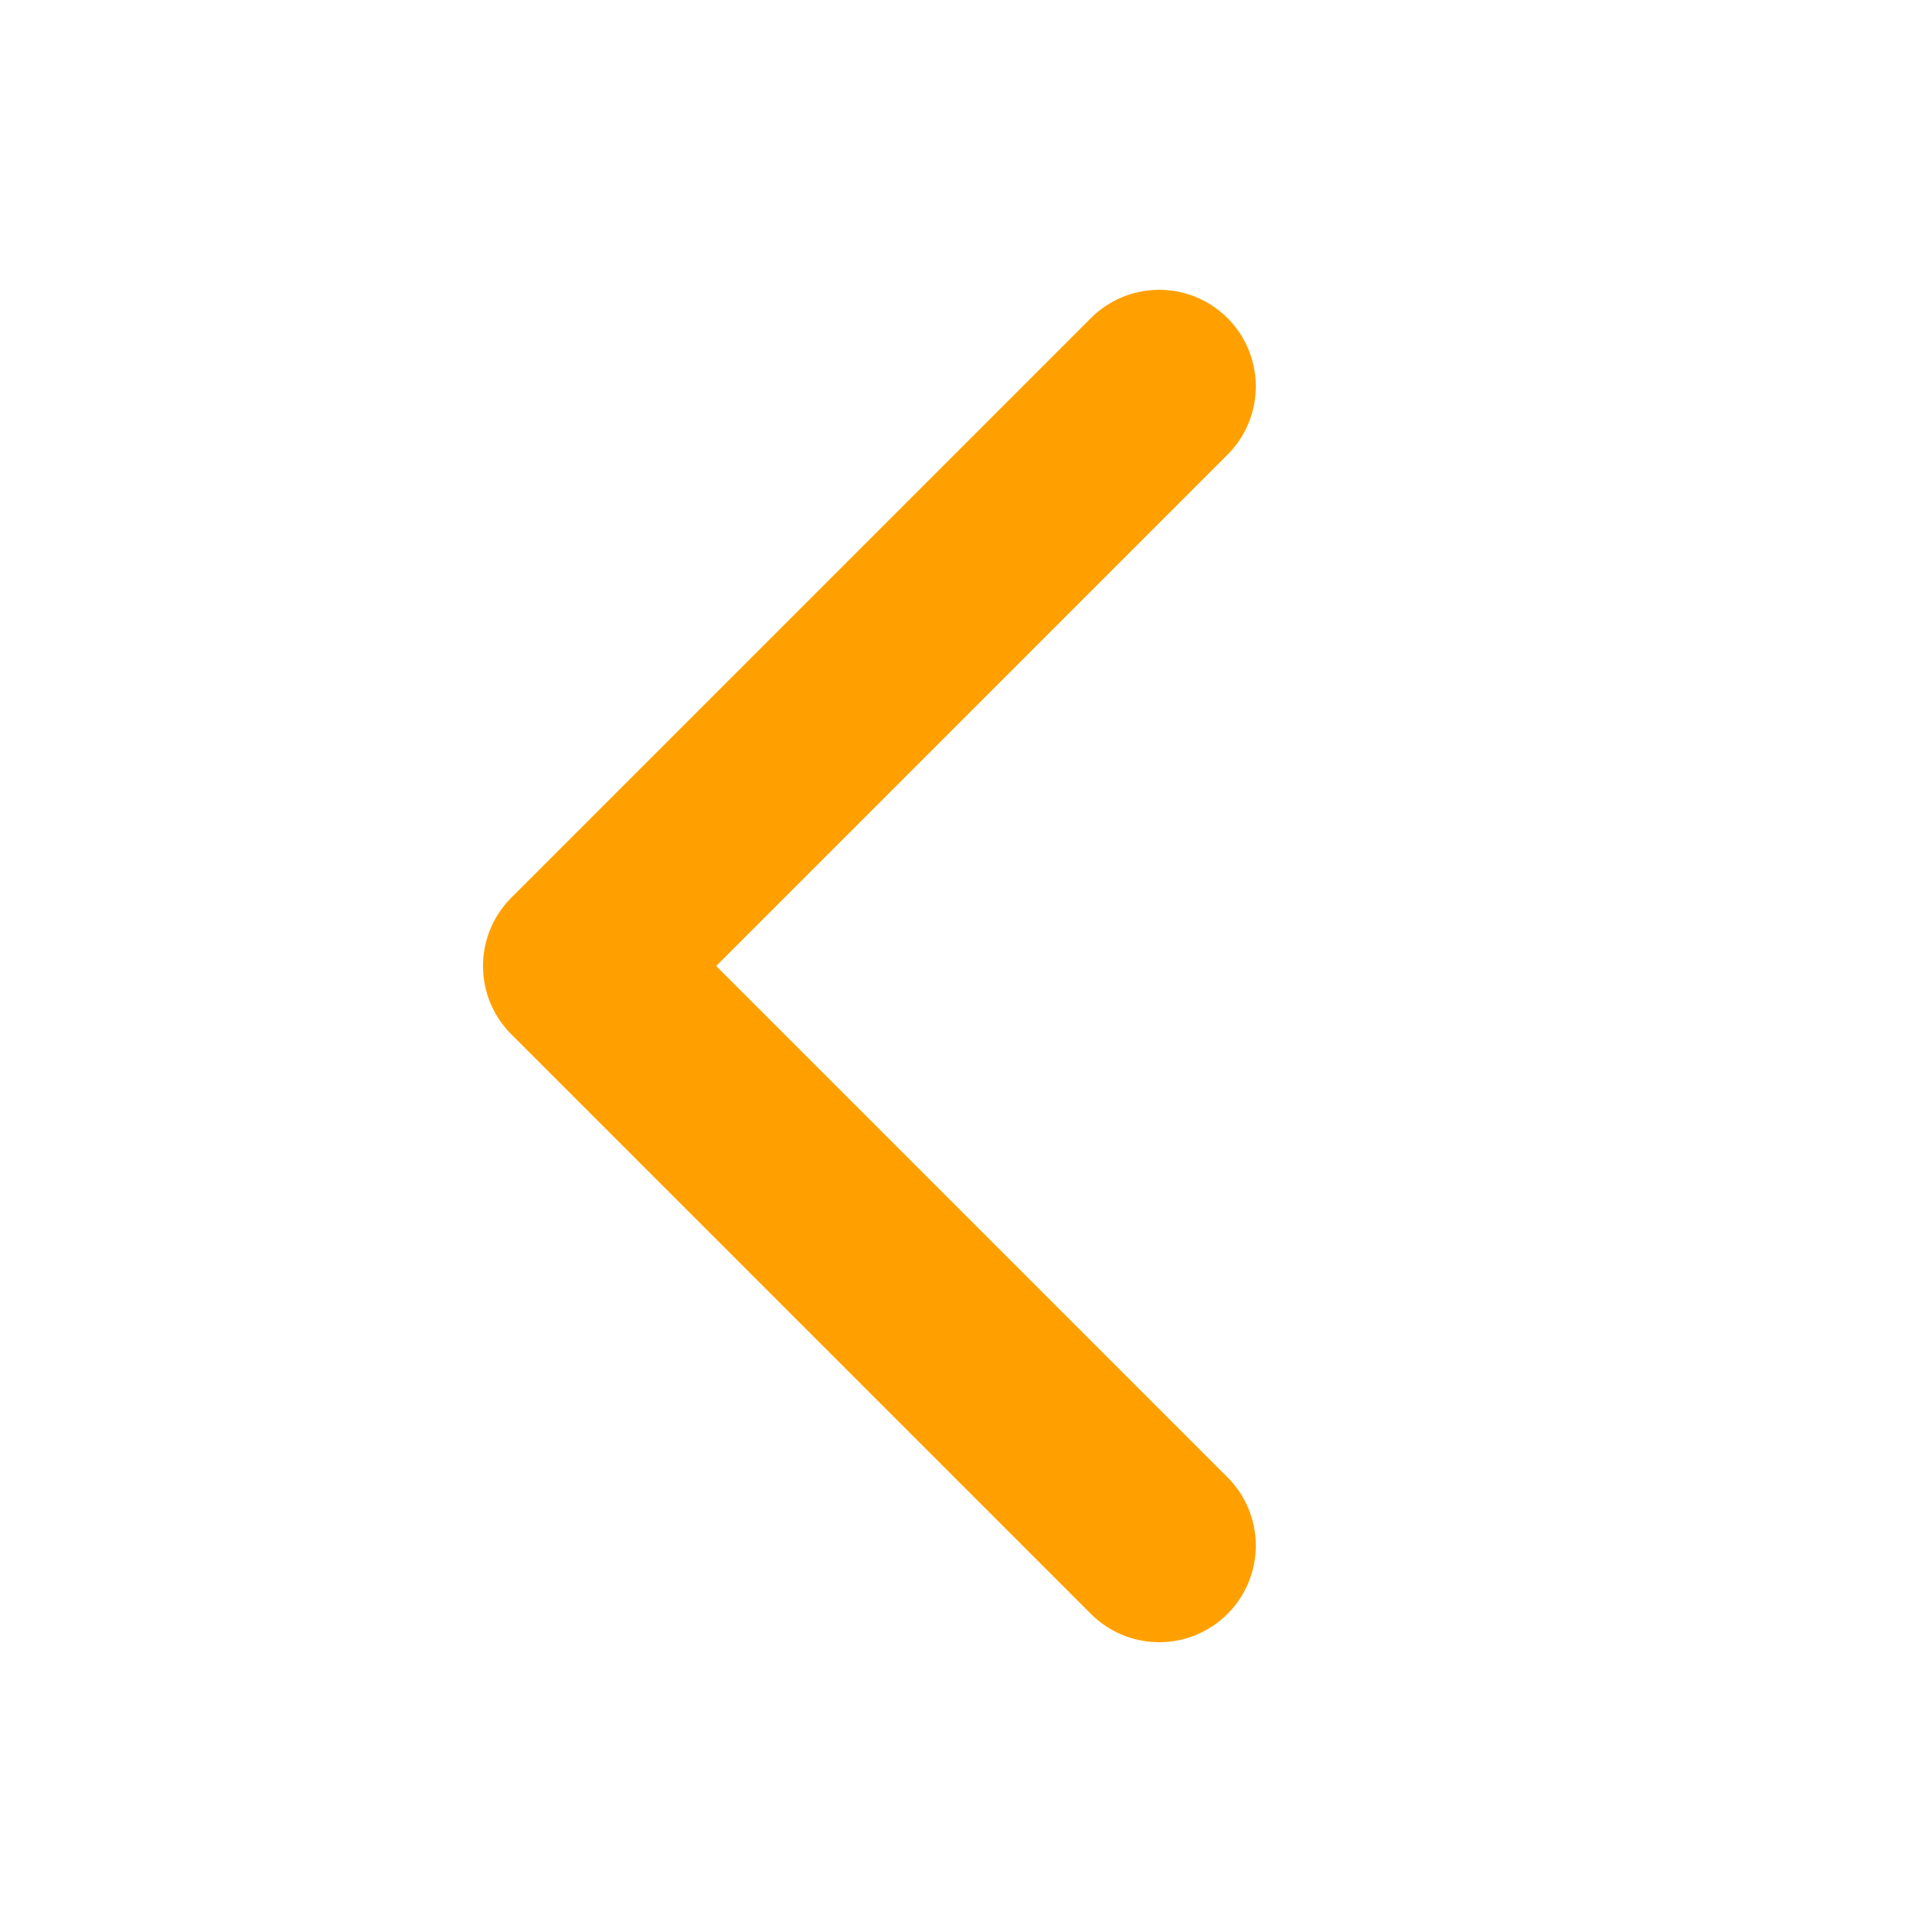 <svg xmlns="http://www.w3.org/2000/svg" width="20" height="20" viewBox="0 0 20 20">
    <path fill="none" fill-rule="evenodd" stroke="#FFA000" stroke-linecap="round" stroke-linejoin="round" stroke-width="2" d="M8 4L14 10 8 16" transform="matrix(-1 0 0 1 20 0)"/>
</svg>
